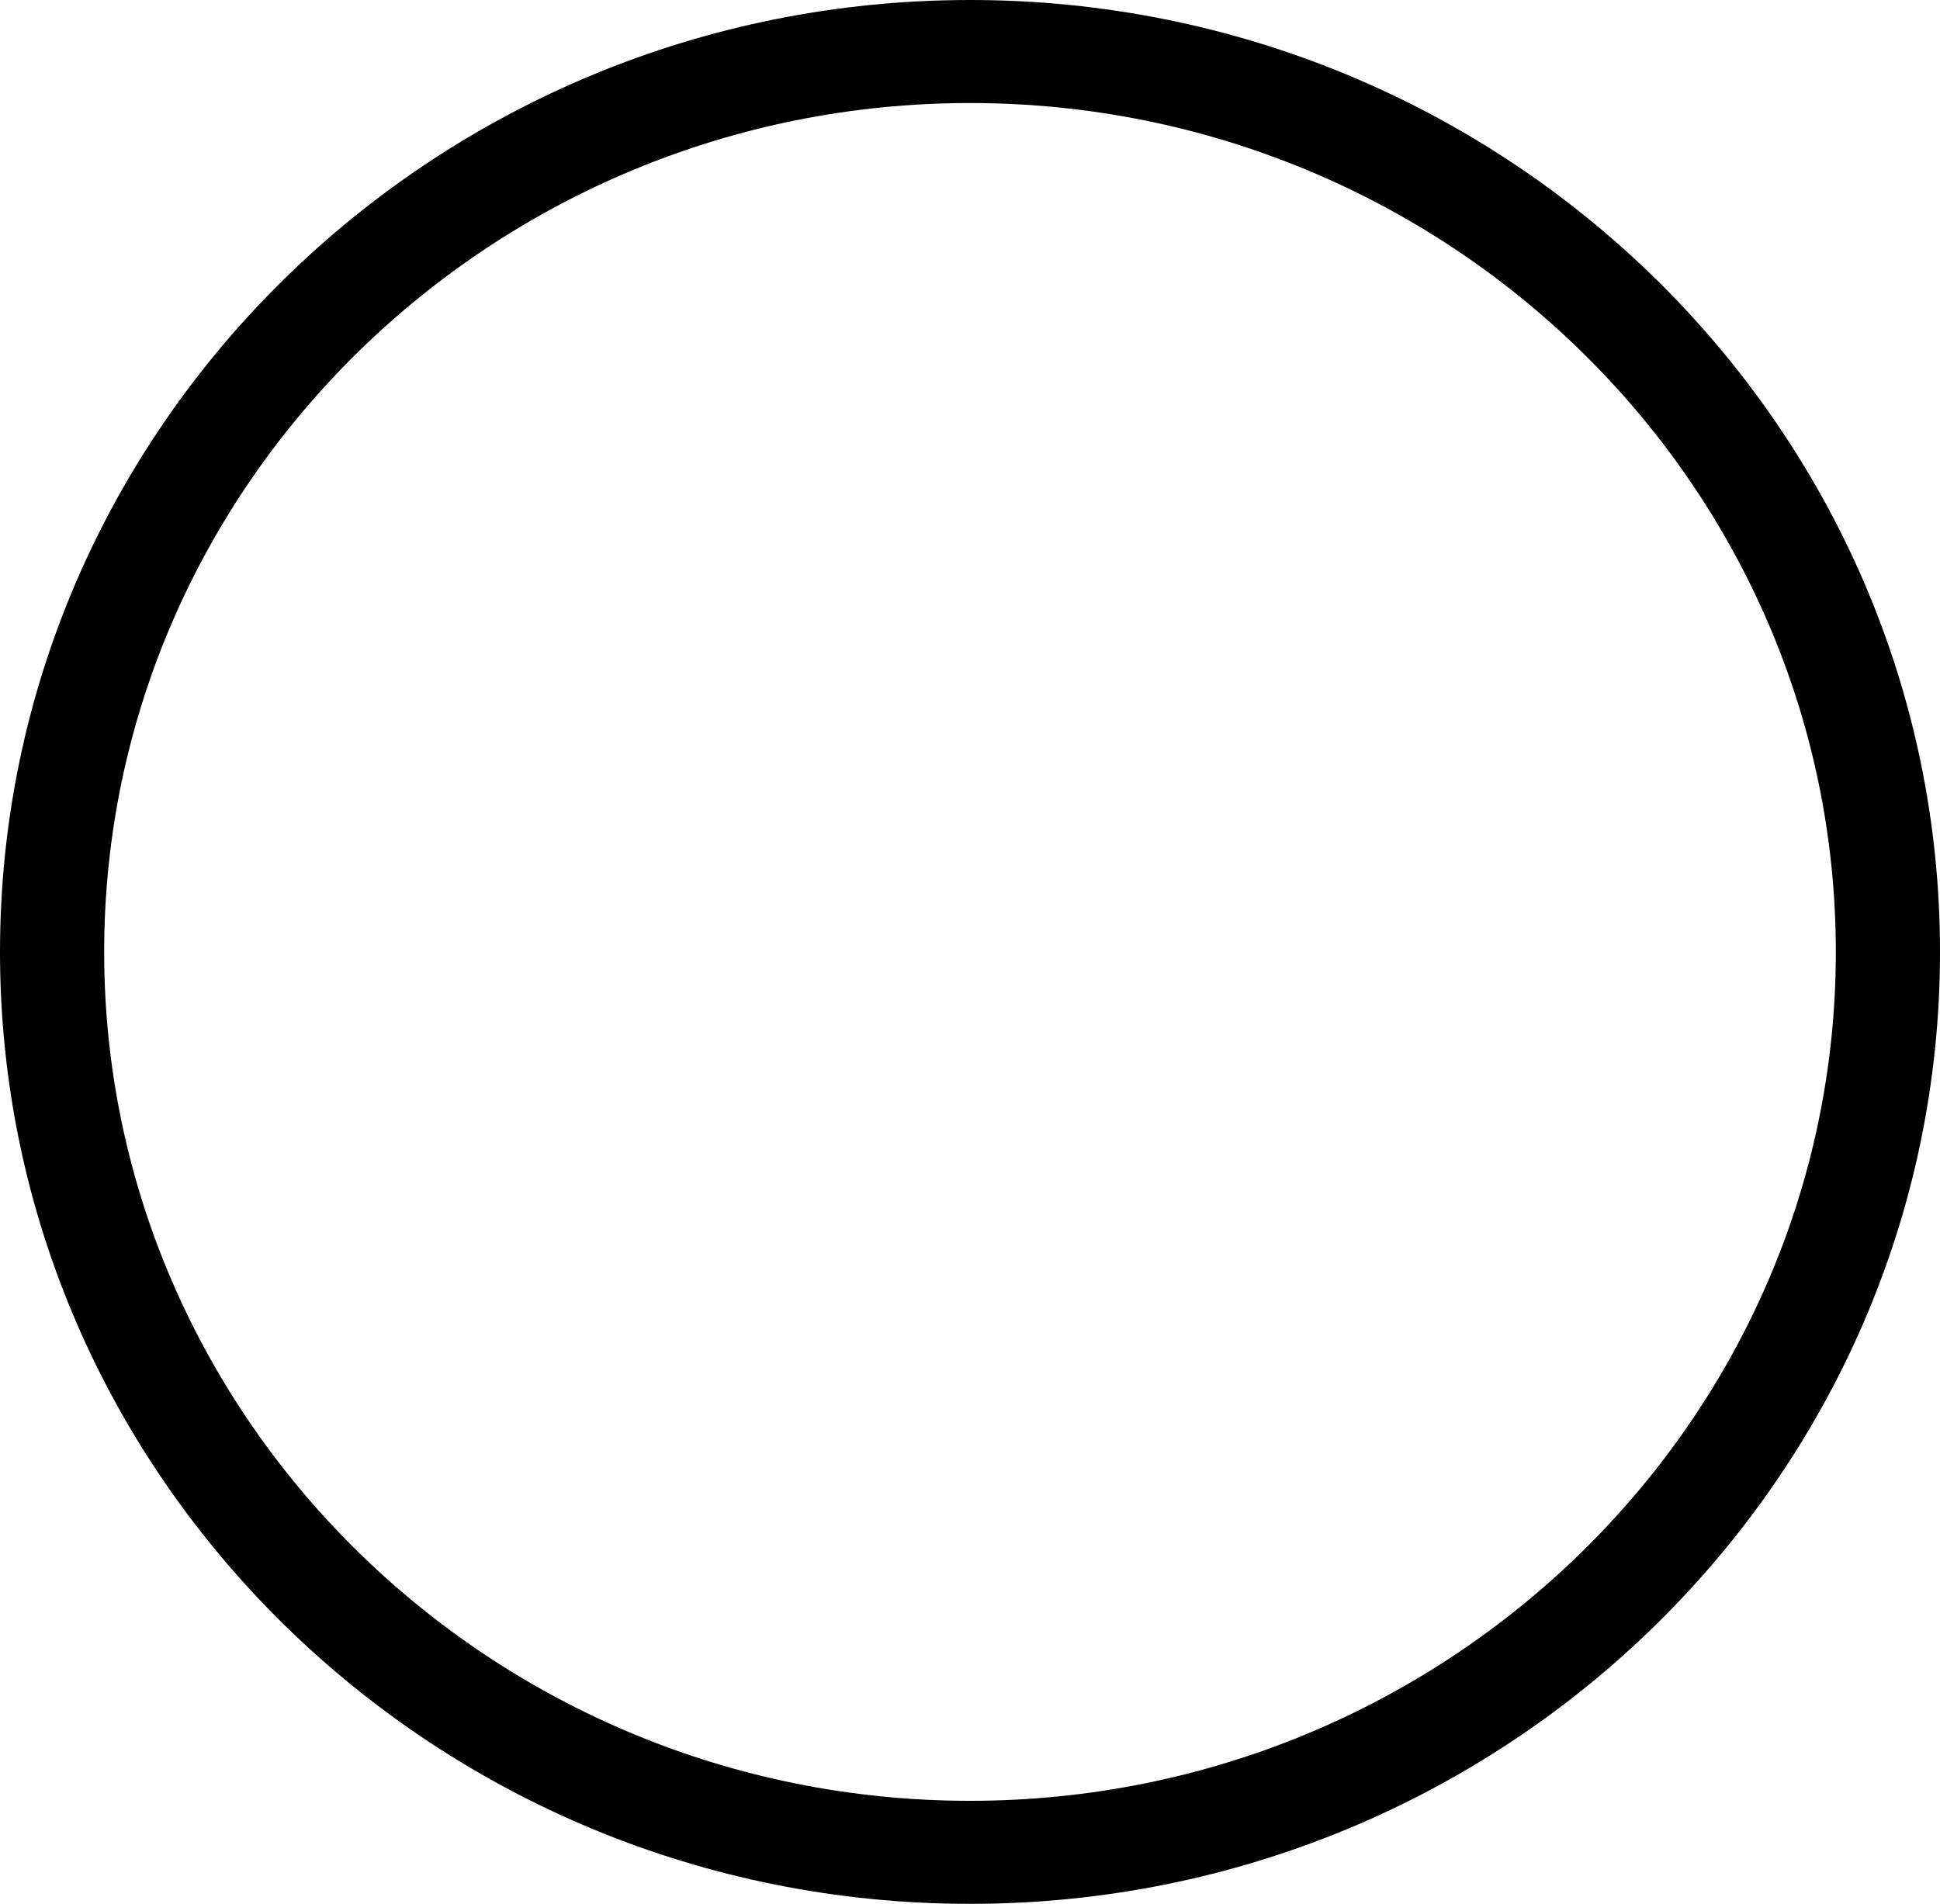 <svg xmlns="http://www.w3.org/2000/svg" version="1.2" viewBox="693.5 2798.7 173.2 170">
	<title>&lt;Group&gt;</title>
	<style>
		.s0 { fill: #000000 } 
	</style>
	<g id="&lt;Group&gt;">
		<path id="&lt;Compound Path&gt;" fill-rule="evenodd" class="s0" d="m780.1 2968.7c-47.8 0-86.6-38.1-86.6-85 0-46.9 38.8-85 86.6-85 47.8 0 86.6 38.1 86.6 85 0 46.9-38.8 85-86.6 85zm0-160.8c-42.6 0-77.3 34-77.3 75.8 0 41.8 34.7 75.8 77.3 75.8 42.6 0 77.3-34 77.3-75.8 0-41.8-34.7-75.8-77.3-75.8z"/>
	</g>
</svg>